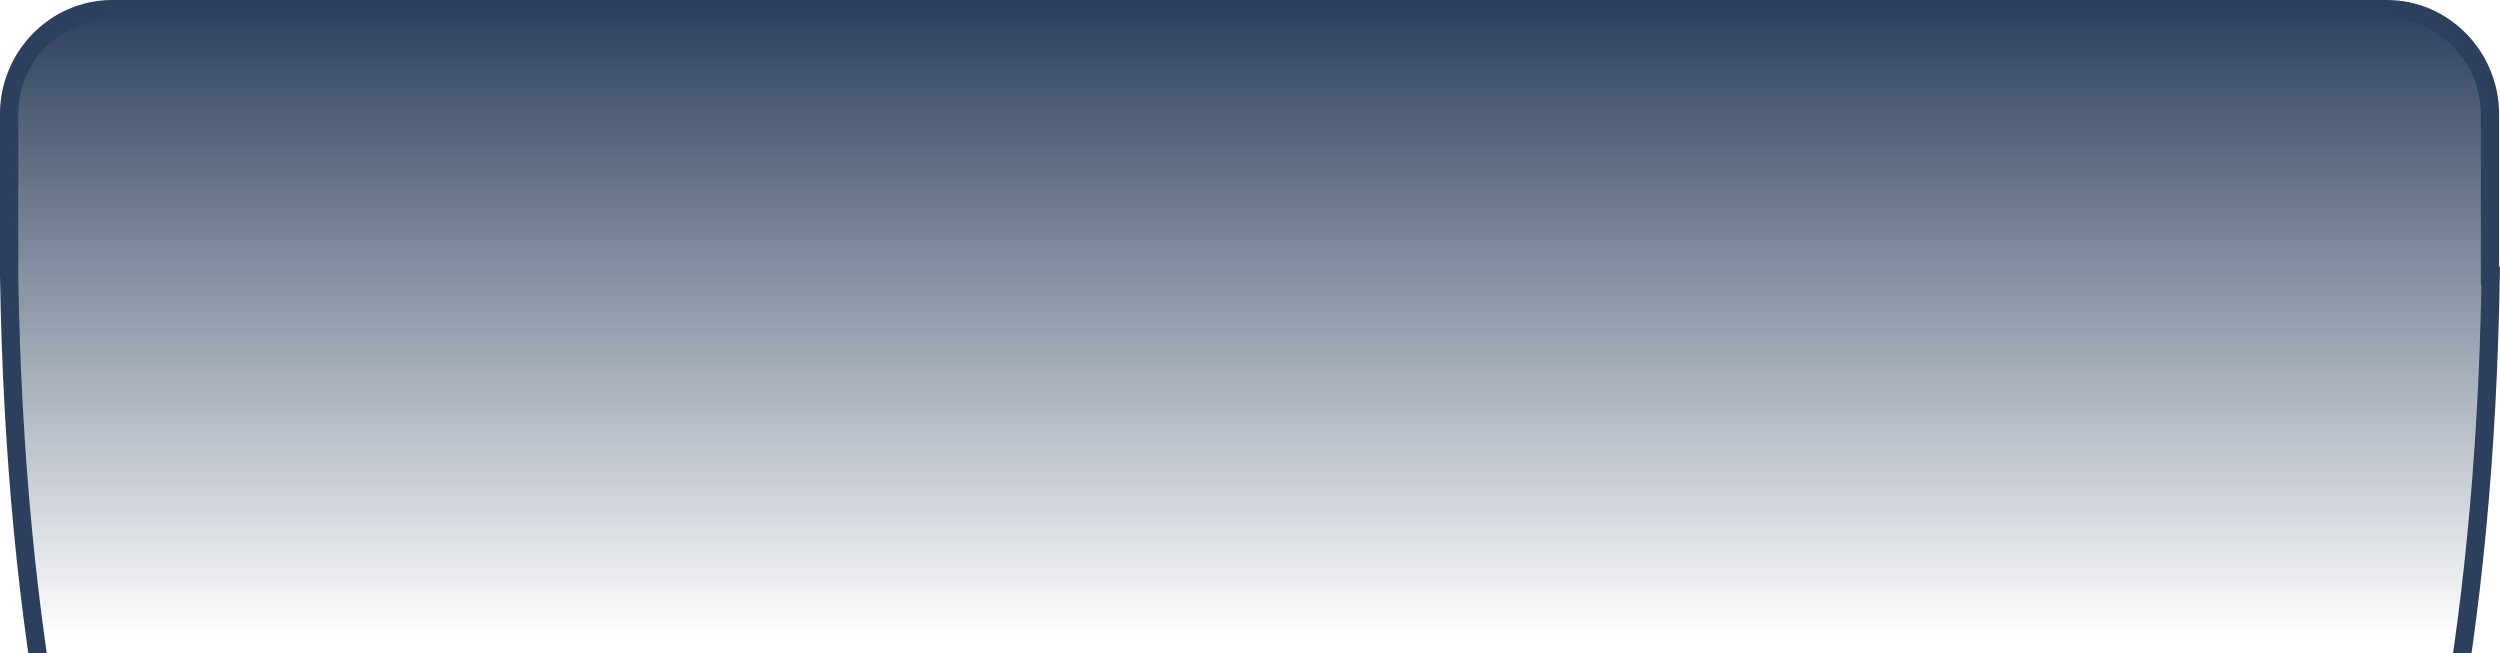 <svg width="467" height="122" viewBox="0 0 467 122" fill="none" xmlns="http://www.w3.org/2000/svg">
<g clip-path="url(#clip0)">
<g clip-path="url(#clip1)">
<path d="M466.836 49.772H466.996L466.966 51.539C464.801 187.363 423.131 249.991 386.782 304.614C360.97 343.405 337.867 378.129 333.822 432.387L333.7 433.996H133.263L133.145 432.387C129.105 378.129 105.998 343.405 80.185 304.614C43.836 249.987 2.167 187.363 0.001 51.539L-0.007 51.513V21.336C-0.007 15.468 2.352 10.132 6.148 6.267C9.944 2.402 15.184 0 20.948 0H445.877C451.64 0 456.881 2.402 460.676 6.267C464.472 10.132 466.831 15.468 466.831 21.336V49.772H466.836ZM383.968 302.671C419.891 248.683 461.047 186.814 463.529 53.251H463.419V21.336C463.419 16.429 461.443 11.964 458.267 8.725C455.086 5.486 450.705 3.479 445.881 3.479H20.952C16.132 3.479 11.747 5.491 8.566 8.725C5.385 11.964 3.414 16.425 3.414 21.336V51.513H3.41C5.562 186.291 46.924 248.451 83.004 302.675C108.833 341.496 131.978 376.288 136.419 430.525H330.549C334.989 376.288 358.135 341.496 383.964 302.675L383.968 302.671Z" fill="#2C405D"/>
<path fill-rule="evenodd" clip-rule="evenodd" d="M20.958 1.736H445.887C456.474 1.736 465.132 10.556 465.132 21.331V51.508H465.271L465.241 53.13L465.237 53.314L465.216 54.421L465.207 54.871L465.203 55.008L465.199 55.124L465.17 56.467L465.165 56.72L465.14 57.822L465.132 58.204L465.123 58.474L465.094 59.62L465.073 60.332L465.047 61.151L465.03 61.752L465.026 61.906L464.988 63.043L464.955 64.025L464.946 64.239C464.238 84.194 462.642 102.494 460.329 119.377H6.656C4.339 102.489 2.746 84.194 2.038 64.239L2.03 64.025L1.996 63.043L1.958 61.906L1.954 61.752L1.937 61.151L1.912 60.332L1.891 59.62L1.861 58.474L1.853 58.204L1.845 57.822L1.819 56.72L1.815 56.467L1.786 55.124L1.781 55.008L1.777 54.871L1.769 54.421L1.748 53.314L1.743 53.13L1.714 51.508V21.331C1.714 10.556 10.376 1.736 20.958 1.736V1.736Z" fill="url(#paint0_linear)"/>
</g>
</g>
<defs>
<linearGradient id="paint0_linear" x1="233.492" y1="1.736" x2="233.492" y2="119.377" gradientUnits="userSpaceOnUse">
<stop stop-color="#2D405D"/>
<stop offset="1" stop-color="#2D405D" stop-opacity="0"/>
</linearGradient>
<clipPath id="clip0">
<rect width="467" height="122" fill="white"/>
</clipPath>
<clipPath id="clip1">
<rect width="467" height="434" fill="white"/>
</clipPath>
</defs>
</svg>
